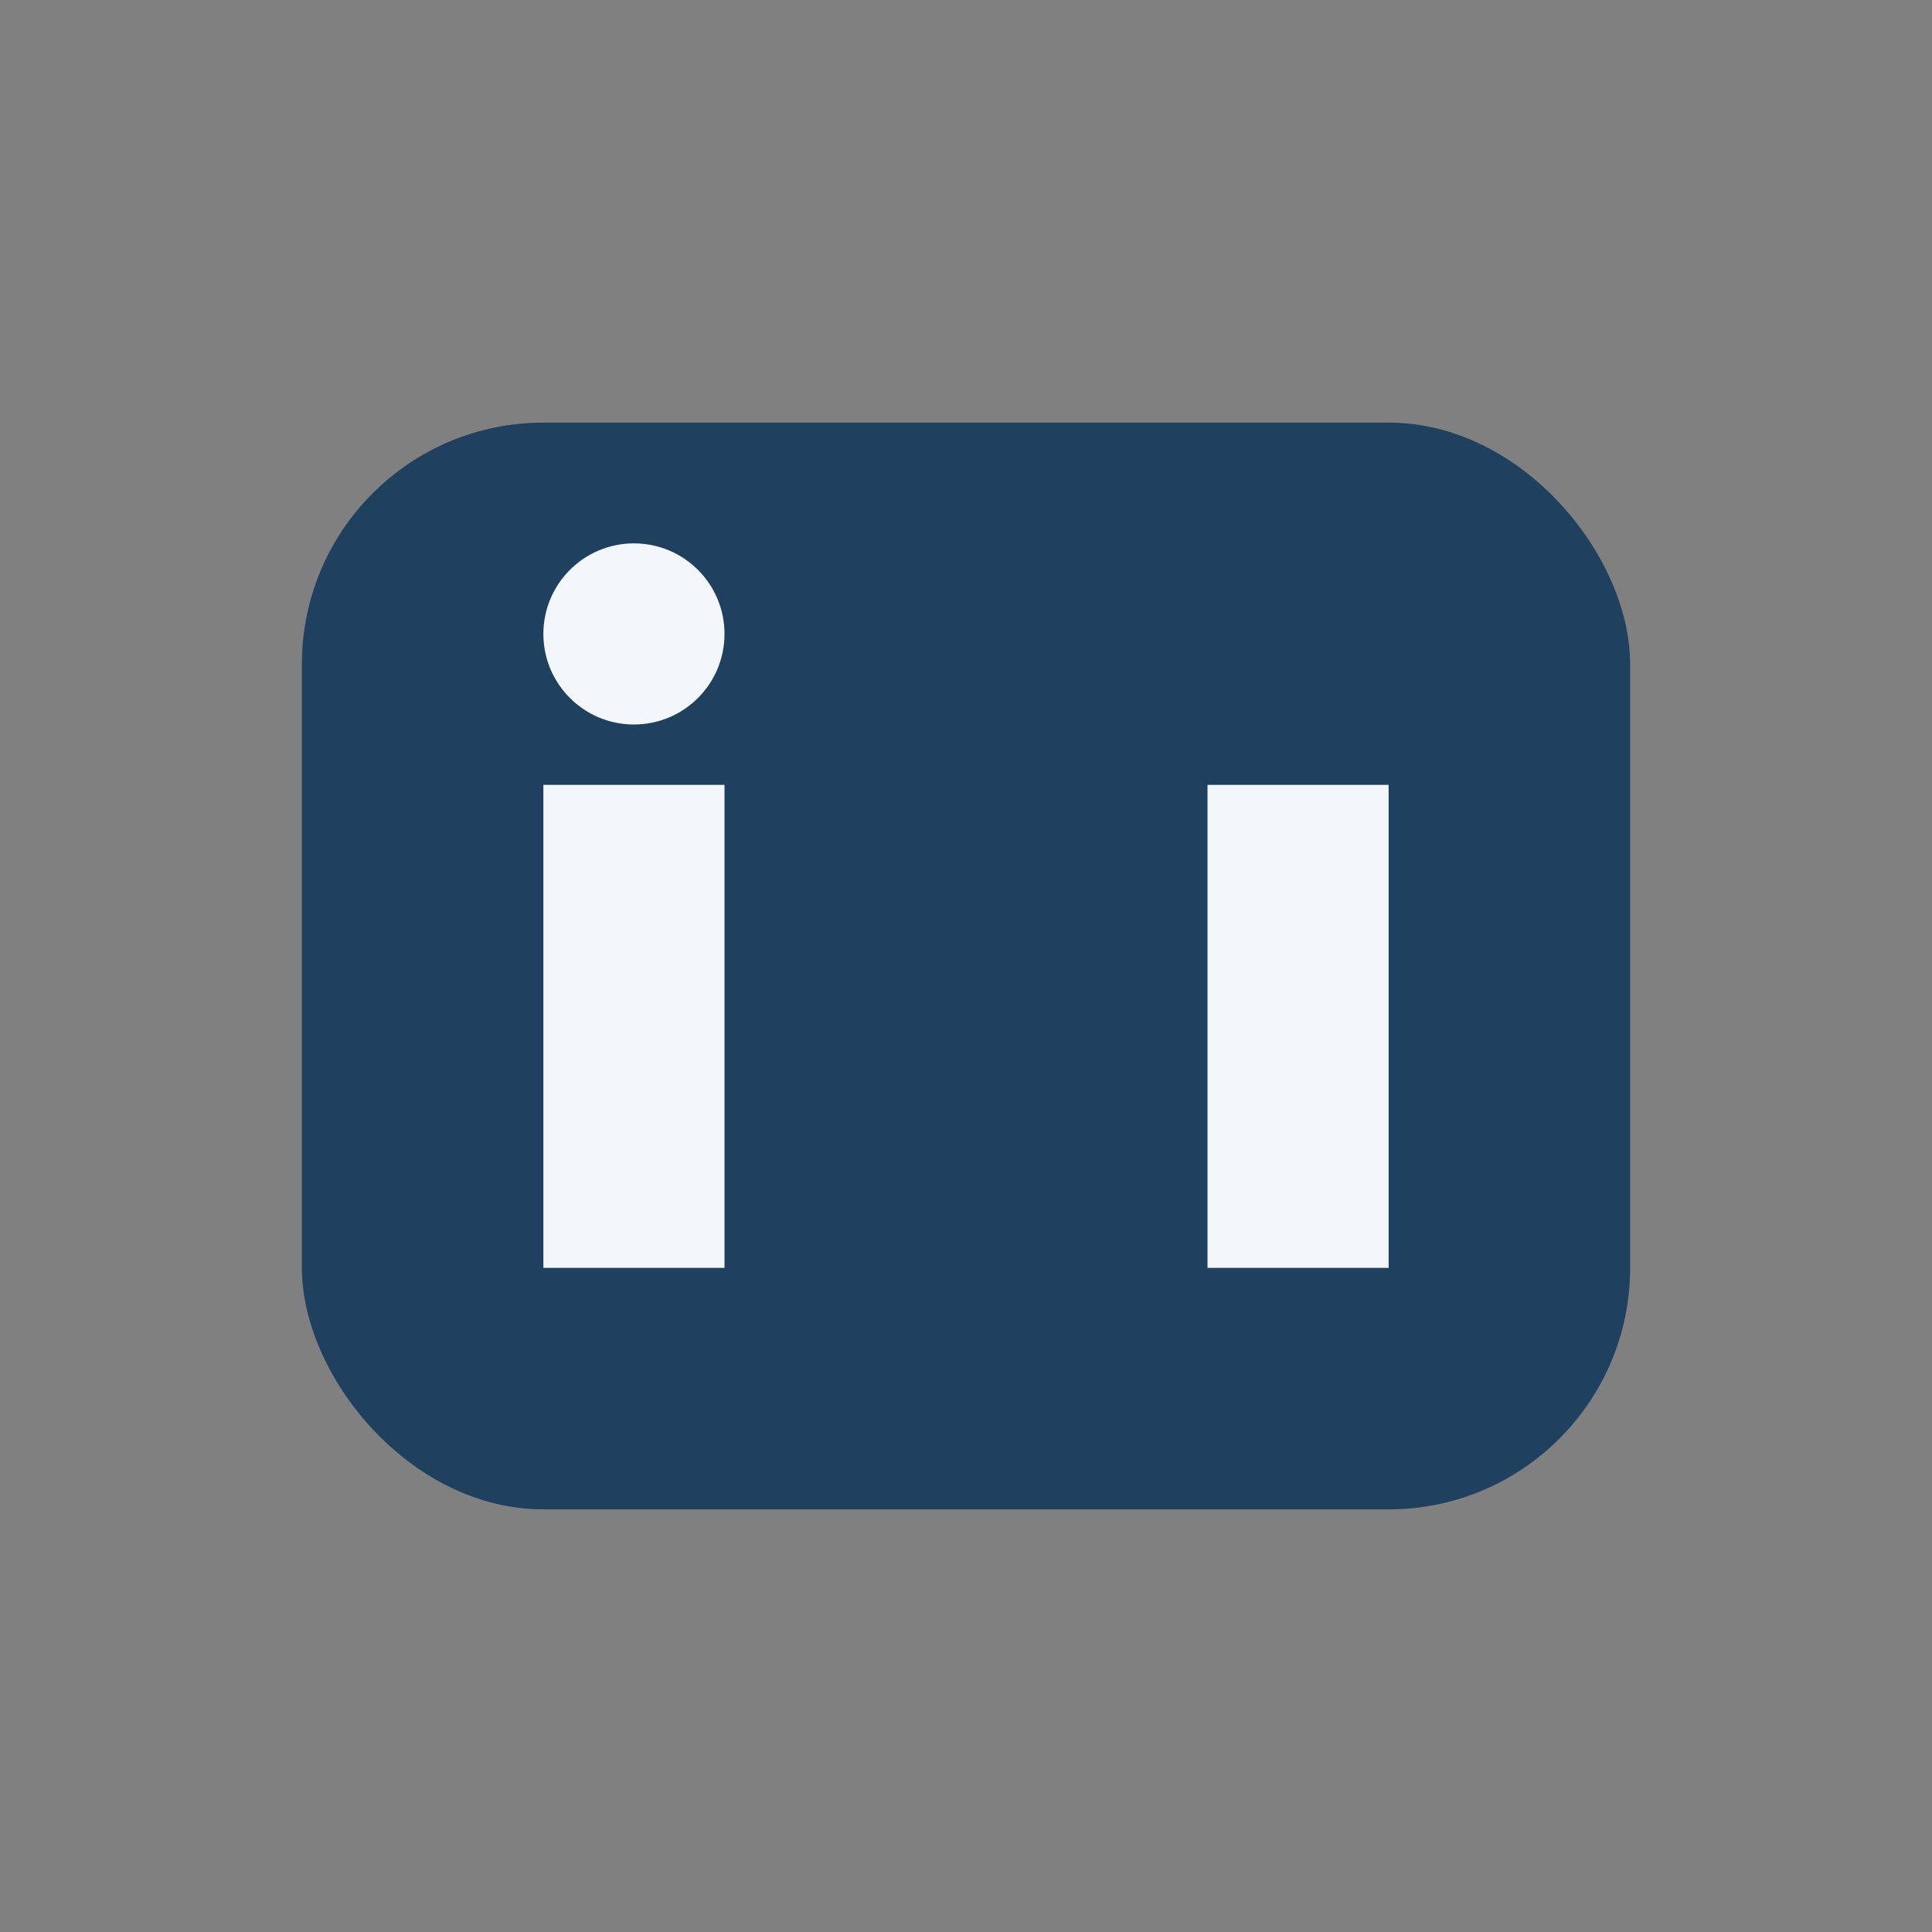 <?xml version="1.0" encoding="UTF-8"?>
<svg xmlns="http://www.w3.org/2000/svg" width="32" height="32" viewBox="0 0 32 32"><rect x="0" y="0" width="32" height="32" fill="#808080" stroke="none"/><rect x="5" y="7" width="22" height="18" rx="4" fill="#204060"/><rect x="9" y="13" width="3" height="8" fill="#F3F7FB"/><rect x="20" y="13" width="3" height="8" fill="#F3F7FB"/><circle cx="10.5" cy="10.5" r="1.5" fill="#F3F7FB"/></svg>